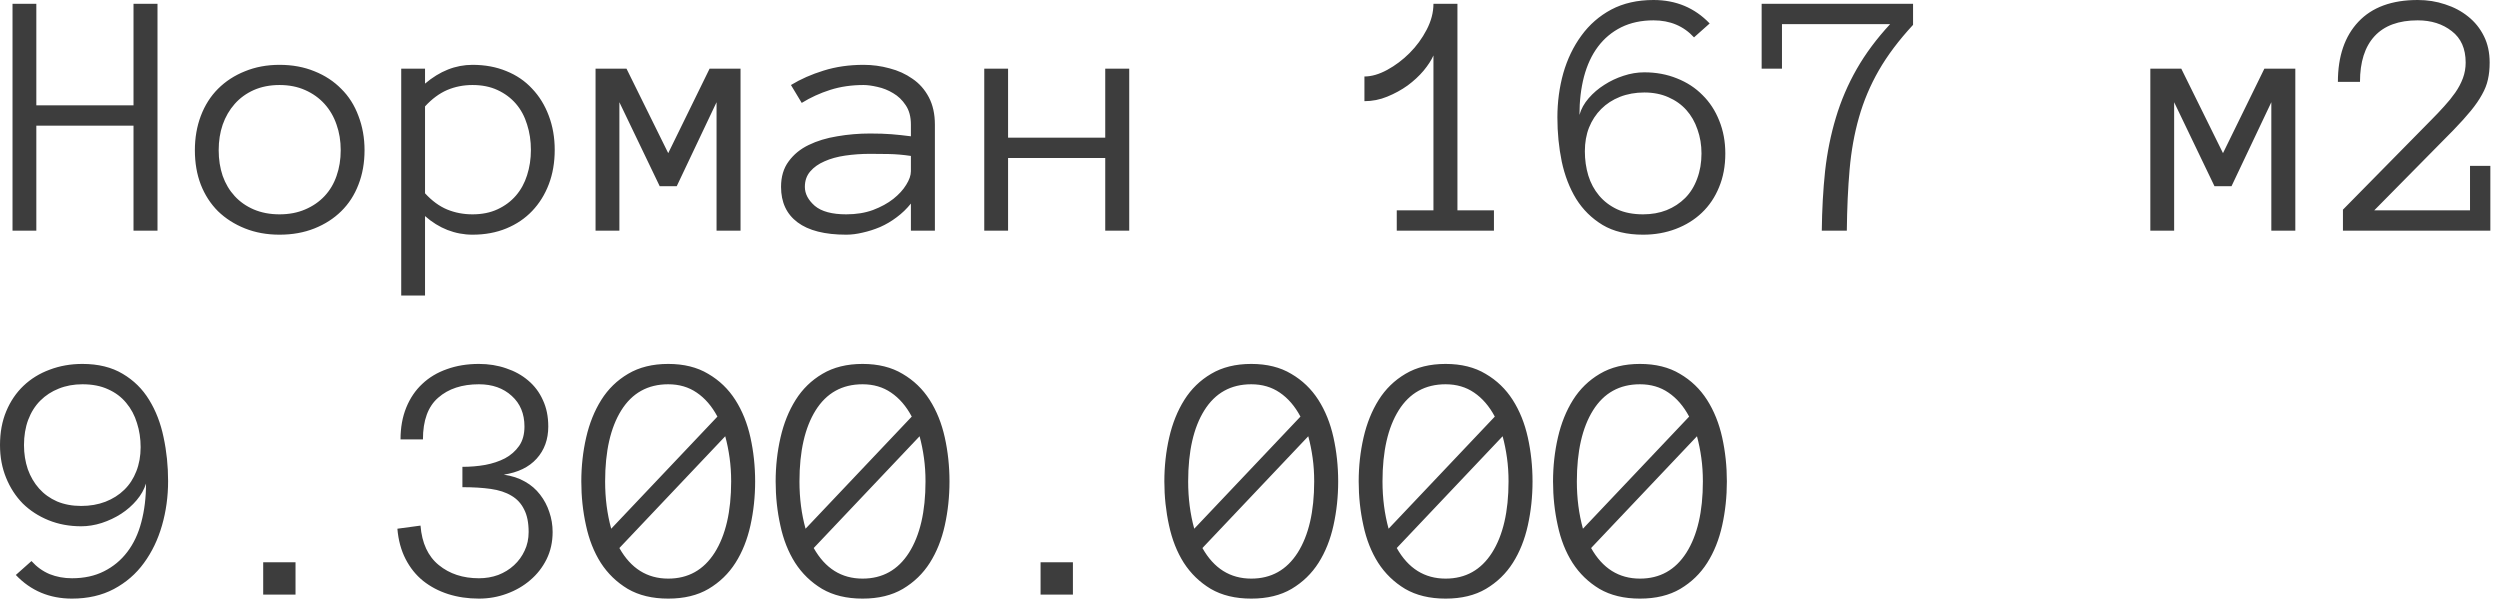<?xml version="1.0" encoding="UTF-8"?> <svg xmlns="http://www.w3.org/2000/svg" width="158" height="38" viewBox="0 0 158 38" fill="none"><path d="M9.954 14.579H8.438V7.943H2.296V14.579H0.791V0.242H2.296V6.658H8.438V0.242H9.954V14.579ZM23.039 9.492C23.039 10.291 22.91 11.016 22.654 11.668C22.405 12.32 22.043 12.88 21.566 13.349C21.098 13.81 20.534 14.173 19.875 14.436C19.215 14.7 18.479 14.832 17.666 14.832C16.868 14.832 16.139 14.7 15.48 14.436C14.821 14.173 14.253 13.81 13.777 13.349C13.308 12.88 12.946 12.32 12.69 11.668C12.44 11.016 12.316 10.291 12.316 9.492C12.316 8.716 12.44 7.995 12.69 7.328C12.946 6.654 13.308 6.083 13.777 5.614C14.253 5.138 14.821 4.768 15.48 4.505C16.139 4.234 16.868 4.098 17.666 4.098C18.479 4.098 19.215 4.234 19.875 4.505C20.534 4.768 21.098 5.138 21.566 5.614C22.043 6.083 22.405 6.654 22.654 7.328C22.91 7.995 23.039 8.716 23.039 9.492ZM21.533 9.492C21.533 8.906 21.446 8.368 21.27 7.877C21.101 7.379 20.849 6.944 20.512 6.57C20.175 6.197 19.765 5.904 19.281 5.691C18.805 5.479 18.267 5.373 17.666 5.373C17.066 5.373 16.524 5.479 16.04 5.691C15.564 5.904 15.161 6.197 14.832 6.57C14.502 6.944 14.249 7.379 14.074 7.877C13.905 8.368 13.821 8.906 13.821 9.492C13.821 10.078 13.905 10.62 14.074 11.118C14.249 11.609 14.502 12.034 14.832 12.393C15.161 12.752 15.564 13.034 16.04 13.239C16.524 13.444 17.066 13.546 17.666 13.546C18.267 13.546 18.805 13.444 19.281 13.239C19.765 13.034 20.175 12.752 20.512 12.393C20.849 12.034 21.101 11.609 21.27 11.118C21.446 10.62 21.533 10.078 21.533 9.492ZM35.058 9.47C35.058 10.269 34.933 10.994 34.684 11.646C34.435 12.298 34.084 12.862 33.629 13.338C33.183 13.806 32.641 14.173 32.003 14.436C31.366 14.7 30.652 14.832 29.861 14.832C29.319 14.832 28.792 14.733 28.279 14.535C27.774 14.337 27.301 14.044 26.862 13.656V18.677H25.357V4.34H26.862V5.285C27.792 4.494 28.792 4.098 29.861 4.098C30.652 4.098 31.366 4.23 32.003 4.494C32.641 4.75 33.183 5.12 33.629 5.603C34.084 6.079 34.435 6.651 34.684 7.317C34.933 7.976 35.058 8.694 35.058 9.47ZM33.553 9.47C33.553 8.899 33.472 8.364 33.311 7.866C33.157 7.361 32.923 6.925 32.608 6.559C32.293 6.193 31.904 5.904 31.443 5.691C30.989 5.479 30.462 5.373 29.861 5.373C29.29 5.373 28.755 5.479 28.257 5.691C27.766 5.904 27.301 6.248 26.862 6.724V12.217C27.301 12.693 27.766 13.034 28.257 13.239C28.755 13.444 29.29 13.546 29.861 13.546C30.462 13.546 30.989 13.44 31.443 13.228C31.904 13.015 32.293 12.726 32.608 12.36C32.923 11.994 33.157 11.565 33.311 11.075C33.472 10.576 33.553 10.042 33.553 9.47ZM46.802 14.579H45.286V6.46L42.77 11.767H41.693L39.145 6.46V14.579H37.639V4.34H39.595L42.232 9.679L44.846 4.34H46.802V14.579ZM49.362 11.81C49.362 11.166 49.523 10.628 49.845 10.196C50.167 9.756 50.589 9.412 51.109 9.163C51.636 8.906 52.237 8.723 52.91 8.614C53.592 8.496 54.284 8.438 54.987 8.438C55.258 8.438 55.499 8.441 55.712 8.449C55.932 8.456 56.137 8.467 56.327 8.482C56.525 8.496 56.723 8.515 56.92 8.537C57.118 8.559 57.334 8.584 57.569 8.614V7.877C57.569 7.379 57.459 6.969 57.239 6.647C57.027 6.325 56.763 6.072 56.448 5.889C56.133 5.698 55.803 5.567 55.459 5.493C55.115 5.413 54.822 5.373 54.58 5.373C53.819 5.373 53.115 5.475 52.471 5.68C51.826 5.885 51.226 6.16 50.669 6.504L49.988 5.373C50.603 4.999 51.292 4.695 52.053 4.461C52.822 4.219 53.665 4.098 54.58 4.098C55.137 4.098 55.683 4.171 56.217 4.318C56.759 4.457 57.243 4.677 57.667 4.977C58.1 5.27 58.444 5.658 58.7 6.142C58.956 6.625 59.085 7.204 59.085 7.877V14.579H57.569V12.865C57.305 13.195 57.005 13.484 56.668 13.733C56.338 13.982 55.99 14.187 55.624 14.348C55.258 14.502 54.892 14.619 54.525 14.7C54.159 14.788 53.811 14.832 53.482 14.832C52.127 14.832 51.101 14.572 50.406 14.052C49.71 13.532 49.362 12.785 49.362 11.81ZM53.482 13.546C54.112 13.546 54.675 13.455 55.174 13.272C55.679 13.081 56.107 12.847 56.459 12.569C56.81 12.29 57.081 11.994 57.272 11.679C57.47 11.364 57.569 11.078 57.569 10.822V9.855C57.078 9.782 56.605 9.741 56.151 9.734C55.705 9.727 55.316 9.723 54.987 9.723C54.445 9.723 53.921 9.76 53.416 9.833C52.918 9.906 52.482 10.027 52.108 10.196C51.735 10.357 51.435 10.569 51.208 10.833C50.98 11.096 50.867 11.422 50.867 11.81C50.867 12.243 51.076 12.642 51.493 13.008C51.918 13.367 52.581 13.546 53.482 13.546ZM71.367 14.579H69.851V9.987H63.71V14.579H62.205V4.34H63.71V8.701H69.851V4.34H71.367V14.579ZM94.417 14.579H88.275V13.294H90.594V3.505C90.462 3.805 90.253 4.127 89.967 4.472C89.682 4.809 89.345 5.12 88.957 5.406C88.568 5.684 88.14 5.918 87.671 6.109C87.21 6.299 86.73 6.394 86.232 6.394V4.834C86.679 4.834 87.158 4.695 87.671 4.417C88.184 4.138 88.656 3.783 89.088 3.351C89.52 2.919 89.879 2.428 90.165 1.879C90.451 1.33 90.594 0.784 90.594 0.242H92.11V13.294H94.417V14.579ZM109.04 9.701C109.04 10.492 108.908 11.203 108.644 11.832C108.388 12.462 108.025 13.001 107.556 13.447C107.095 13.887 106.546 14.227 105.908 14.469C105.271 14.711 104.583 14.832 103.843 14.832C102.825 14.832 101.972 14.627 101.283 14.217C100.595 13.799 100.038 13.25 99.613 12.569C99.196 11.887 98.892 11.1 98.701 10.207C98.518 9.313 98.427 8.386 98.427 7.427C98.427 6.453 98.551 5.519 98.8 4.625C99.057 3.732 99.438 2.941 99.943 2.252C100.448 1.557 101.078 1.007 101.833 0.604C102.594 0.202 103.484 0 104.502 0C105.923 0 107.106 0.495 108.051 1.483L107.062 2.362C106.403 1.645 105.55 1.286 104.502 1.286C103.733 1.286 103.052 1.432 102.459 1.725C101.873 2.018 101.382 2.428 100.987 2.956C100.598 3.476 100.305 4.105 100.108 4.845C99.917 5.578 99.822 6.383 99.822 7.262C99.925 6.889 100.119 6.537 100.404 6.208C100.69 5.878 101.02 5.596 101.393 5.362C101.767 5.12 102.169 4.929 102.602 4.79C103.041 4.644 103.48 4.571 103.92 4.571C104.667 4.571 105.355 4.699 105.985 4.955C106.615 5.204 107.154 5.556 107.6 6.01C108.054 6.457 108.406 6.995 108.655 7.625C108.911 8.255 109.04 8.947 109.04 9.701ZM107.534 9.701C107.534 9.159 107.45 8.654 107.282 8.185C107.121 7.709 106.886 7.299 106.579 6.955C106.271 6.61 105.89 6.339 105.436 6.142C104.989 5.944 104.484 5.845 103.92 5.845C103.363 5.845 102.851 5.937 102.382 6.12C101.92 6.303 101.525 6.559 101.195 6.889C100.866 7.218 100.609 7.61 100.426 8.064C100.25 8.511 100.163 9.009 100.163 9.558C100.163 10.1 100.236 10.613 100.382 11.096C100.529 11.572 100.756 11.994 101.063 12.36C101.371 12.726 101.752 13.015 102.206 13.228C102.667 13.44 103.213 13.546 103.843 13.546C104.385 13.546 104.879 13.459 105.326 13.283C105.78 13.1 106.172 12.843 106.502 12.514C106.831 12.184 107.084 11.778 107.26 11.294C107.443 10.811 107.534 10.28 107.534 9.701ZM120.905 1.571C120.004 2.545 119.282 3.505 118.74 4.45C118.198 5.395 117.781 6.383 117.488 7.416C117.195 8.441 116.997 9.54 116.895 10.712C116.792 11.877 116.734 13.165 116.719 14.579H115.137C115.152 13.246 115.221 11.99 115.346 10.811C115.478 9.632 115.705 8.507 116.027 7.438C116.349 6.361 116.789 5.336 117.345 4.362C117.902 3.388 118.605 2.443 119.455 1.527H112.621V4.34H111.336V0.242H120.905V1.571ZM145.064 14.579H143.548V6.46L141.032 11.767H139.955L137.406 6.46V14.579H135.901V4.34H137.857L140.493 9.679L143.108 4.34H145.064V14.579ZM157.346 3.955C157.346 4.351 157.31 4.706 157.237 5.021C157.171 5.336 157.046 5.655 156.863 5.977C156.687 6.299 156.453 6.64 156.16 6.999C155.867 7.357 155.497 7.768 155.05 8.229L150.052 13.294H156.105V10.481H157.39V14.579H148.074V13.25L153.655 7.581C153.941 7.295 154.212 7.01 154.468 6.724C154.732 6.438 154.966 6.149 155.171 5.856C155.376 5.563 155.537 5.259 155.655 4.944C155.772 4.629 155.83 4.3 155.83 3.955C155.83 3.076 155.537 2.414 154.951 1.967C154.373 1.513 153.655 1.286 152.798 1.286C151.597 1.286 150.689 1.619 150.073 2.285C149.458 2.952 149.151 3.915 149.151 5.175H147.755C147.755 3.556 148.188 2.289 149.052 1.374C149.916 0.458 151.165 0 152.798 0C153.413 0 153.992 0.092 154.534 0.275C155.083 0.451 155.567 0.707 155.984 1.044C156.409 1.381 156.742 1.795 156.984 2.285C157.226 2.769 157.346 3.325 157.346 3.955ZM0 28.131C0 27.332 0.132 26.618 0.396 25.988C0.659 25.359 1.022 24.824 1.483 24.384C1.952 23.938 2.505 23.597 3.142 23.363C3.78 23.121 4.468 23 5.208 23C6.211 23 7.061 23.209 7.757 23.627C8.452 24.037 9.009 24.586 9.427 25.274C9.851 25.963 10.155 26.75 10.338 27.637C10.529 28.523 10.624 29.446 10.624 30.405C10.624 31.379 10.496 32.313 10.239 33.206C9.983 34.1 9.602 34.891 9.097 35.58C8.599 36.268 7.965 36.817 7.196 37.227C6.435 37.63 5.552 37.832 4.549 37.832C3.128 37.832 1.945 37.334 1 36.338L1.989 35.459C2.318 35.825 2.699 36.1 3.131 36.283C3.571 36.459 4.043 36.546 4.549 36.546C5.318 36.546 5.991 36.4 6.57 36.107C7.156 35.814 7.647 35.407 8.042 34.888C8.445 34.36 8.742 33.73 8.932 32.998C9.13 32.258 9.229 31.445 9.229 30.559C9.112 30.932 8.914 31.284 8.636 31.613C8.357 31.943 8.031 32.229 7.658 32.471C7.284 32.712 6.874 32.906 6.427 33.053C5.988 33.192 5.556 33.261 5.131 33.261C4.384 33.261 3.695 33.133 3.065 32.877C2.436 32.621 1.894 32.269 1.439 31.822C0.993 31.368 0.641 30.826 0.385 30.196C0.128 29.566 0 28.878 0 28.131ZM1.516 28.131C1.516 28.673 1.597 29.182 1.758 29.658C1.927 30.127 2.165 30.533 2.472 30.877C2.78 31.222 3.157 31.493 3.604 31.69C4.058 31.881 4.567 31.976 5.131 31.976C5.688 31.976 6.197 31.888 6.658 31.712C7.127 31.529 7.526 31.277 7.855 30.954C8.185 30.632 8.438 30.244 8.614 29.79C8.797 29.328 8.888 28.819 8.888 28.263C8.888 27.721 8.811 27.212 8.657 26.736C8.511 26.252 8.284 25.827 7.976 25.461C7.676 25.095 7.295 24.809 6.834 24.604C6.38 24.392 5.838 24.286 5.208 24.286C4.666 24.286 4.168 24.377 3.714 24.56C3.267 24.736 2.879 24.989 2.549 25.318C2.219 25.648 1.963 26.054 1.78 26.538C1.604 27.014 1.516 27.545 1.516 28.131ZM18.677 37.579H16.634V35.536H18.677V37.579ZM34.926 33.624C34.926 34.254 34.798 34.829 34.541 35.349C34.285 35.862 33.941 36.301 33.508 36.667C33.084 37.033 32.589 37.319 32.025 37.524C31.469 37.729 30.883 37.832 30.268 37.832C29.572 37.832 28.924 37.737 28.323 37.546C27.73 37.356 27.202 37.077 26.741 36.711C26.287 36.345 25.917 35.883 25.631 35.327C25.346 34.77 25.174 34.133 25.115 33.415L26.576 33.218C26.664 34.324 27.049 35.155 27.73 35.711C28.411 36.268 29.257 36.546 30.268 36.546C30.7 36.546 31.106 36.477 31.487 36.338C31.868 36.191 32.201 35.986 32.487 35.722C32.773 35.459 32.996 35.151 33.157 34.8C33.325 34.448 33.41 34.056 33.41 33.624C33.41 33.038 33.315 32.562 33.124 32.196C32.941 31.822 32.674 31.533 32.322 31.328C31.971 31.116 31.535 30.973 31.015 30.899C30.502 30.826 29.905 30.79 29.224 30.79V29.504C29.722 29.504 30.202 29.464 30.663 29.383C31.132 29.295 31.549 29.156 31.916 28.966C32.282 28.768 32.578 28.508 32.805 28.186C33.032 27.863 33.146 27.453 33.146 26.955C33.146 26.15 32.879 25.505 32.344 25.022C31.809 24.531 31.117 24.286 30.268 24.286C29.198 24.286 28.341 24.568 27.697 25.132C27.052 25.688 26.73 26.567 26.73 27.768H25.313C25.313 27.021 25.434 26.351 25.675 25.758C25.917 25.165 26.254 24.666 26.686 24.264C27.118 23.854 27.638 23.542 28.246 23.33C28.854 23.11 29.528 23 30.268 23C30.883 23 31.454 23.092 31.981 23.275C32.516 23.451 32.981 23.707 33.377 24.044C33.779 24.381 34.091 24.795 34.31 25.285C34.538 25.769 34.651 26.325 34.651 26.955C34.651 27.768 34.406 28.446 33.915 28.988C33.432 29.523 32.739 29.859 31.839 29.998C32.351 30.072 32.798 30.218 33.179 30.438C33.56 30.65 33.878 30.925 34.135 31.262C34.391 31.592 34.585 31.958 34.717 32.361C34.856 32.763 34.926 33.185 34.926 33.624ZM38.244 30.427C38.244 31.489 38.372 32.485 38.628 33.415L45.341 26.329C44.989 25.67 44.553 25.165 44.033 24.813C43.521 24.461 42.92 24.286 42.232 24.286C40.943 24.286 39.954 24.835 39.265 25.934C38.584 27.025 38.244 28.523 38.244 30.427ZM39.145 34.635C39.87 35.924 40.899 36.568 42.232 36.568C43.492 36.568 44.469 36.023 45.165 34.931C45.861 33.833 46.209 32.331 46.209 30.427C46.209 29.9 46.176 29.402 46.11 28.933C46.044 28.457 45.952 28.003 45.835 27.571L39.145 34.635ZM36.739 30.427C36.739 29.468 36.841 28.541 37.046 27.648C37.251 26.754 37.57 25.963 38.002 25.274C38.434 24.586 38.998 24.037 39.694 23.627C40.397 23.209 41.243 23 42.232 23C43.221 23 44.063 23.209 44.758 23.627C45.462 24.037 46.033 24.586 46.472 25.274C46.912 25.963 47.23 26.754 47.428 27.648C47.626 28.541 47.725 29.468 47.725 30.427C47.725 31.387 47.626 32.313 47.428 33.206C47.23 34.1 46.916 34.888 46.483 35.569C46.051 36.25 45.484 36.799 44.781 37.217C44.085 37.627 43.235 37.832 42.232 37.832C41.228 37.832 40.375 37.627 39.672 37.217C38.976 36.799 38.408 36.25 37.969 35.569C37.537 34.888 37.226 34.1 37.035 33.206C36.837 32.313 36.739 31.387 36.739 30.427ZM50.526 30.427C50.526 31.489 50.654 32.485 50.911 33.415L57.623 26.329C57.272 25.67 56.836 25.165 56.316 24.813C55.803 24.461 55.203 24.286 54.514 24.286C53.225 24.286 52.237 24.835 51.548 25.934C50.867 27.025 50.526 28.523 50.526 30.427ZM51.427 34.635C52.152 35.924 53.181 36.568 54.514 36.568C55.774 36.568 56.752 36.023 57.448 34.931C58.144 33.833 58.492 32.331 58.492 30.427C58.492 29.9 58.459 29.402 58.393 28.933C58.327 28.457 58.235 28.003 58.118 27.571L51.427 34.635ZM49.021 30.427C49.021 29.468 49.124 28.541 49.329 27.648C49.534 26.754 49.852 25.963 50.285 25.274C50.717 24.586 51.281 24.037 51.977 23.627C52.68 23.209 53.526 23 54.514 23C55.503 23 56.346 23.209 57.041 23.627C57.744 24.037 58.316 24.586 58.755 25.274C59.195 25.963 59.513 26.754 59.711 27.648C59.909 28.541 60.008 29.468 60.008 30.427C60.008 31.387 59.909 32.313 59.711 33.206C59.513 34.1 59.198 34.888 58.766 35.569C58.334 36.25 57.766 36.799 57.063 37.217C56.367 37.627 55.518 37.832 54.514 37.832C53.511 37.832 52.658 37.627 51.955 37.217C51.259 36.799 50.691 36.25 50.252 35.569C49.82 34.888 49.508 34.1 49.318 33.206C49.12 32.313 49.021 31.387 49.021 30.427ZM67.808 37.579H65.764V35.536H67.808V37.579ZM75.092 30.427C75.092 31.489 75.22 32.485 75.476 33.415L82.189 26.329C81.837 25.67 81.402 25.165 80.882 24.813C80.369 24.461 79.768 24.286 79.08 24.286C77.791 24.286 76.802 24.835 76.114 25.934C75.432 27.025 75.092 28.523 75.092 30.427ZM75.993 34.635C76.718 35.924 77.747 36.568 79.08 36.568C80.34 36.568 81.317 36.023 82.013 34.931C82.709 33.833 83.057 32.331 83.057 30.427C83.057 29.9 83.024 29.402 82.958 28.933C82.892 28.457 82.8 28.003 82.683 27.571L75.993 34.635ZM73.587 30.427C73.587 29.468 73.689 28.541 73.894 27.648C74.099 26.754 74.418 25.963 74.85 25.274C75.282 24.586 75.846 24.037 76.542 23.627C77.245 23.209 78.091 23 79.08 23C80.069 23 80.911 23.209 81.607 23.627C82.31 24.037 82.881 24.586 83.321 25.274C83.76 25.963 84.079 26.754 84.276 27.648C84.474 28.541 84.573 29.468 84.573 30.427C84.573 31.387 84.474 32.313 84.276 33.206C84.079 34.1 83.764 34.888 83.332 35.569C82.899 36.25 82.332 36.799 81.629 37.217C80.933 37.627 80.083 37.832 79.08 37.832C78.076 37.832 77.223 37.627 76.52 37.217C75.824 36.799 75.257 36.25 74.817 35.569C74.385 34.888 74.074 34.1 73.883 33.206C73.686 32.313 73.587 31.387 73.587 30.427ZM87.374 30.427C87.374 31.489 87.503 32.485 87.759 33.415L94.472 26.329C94.12 25.67 93.684 25.165 93.164 24.813C92.652 24.461 92.051 24.286 91.362 24.286C90.073 24.286 89.085 24.835 88.396 25.934C87.715 27.025 87.374 28.523 87.374 30.427ZM88.275 34.635C89.001 35.924 90.029 36.568 91.362 36.568C92.622 36.568 93.6 36.023 94.296 34.931C94.992 33.833 95.34 32.331 95.34 30.427C95.34 29.9 95.307 29.402 95.241 28.933C95.175 28.457 95.083 28.003 94.966 27.571L88.275 34.635ZM85.869 30.427C85.869 29.468 85.972 28.541 86.177 27.648C86.382 26.754 86.701 25.963 87.133 25.274C87.565 24.586 88.129 24.037 88.825 23.627C89.528 23.209 90.374 23 91.362 23C92.351 23 93.194 23.209 93.889 23.627C94.593 24.037 95.164 24.586 95.603 25.274C96.043 25.963 96.361 26.754 96.559 27.648C96.757 28.541 96.856 29.468 96.856 30.427C96.856 31.387 96.757 32.313 96.559 33.206C96.361 34.1 96.046 34.888 95.614 35.569C95.182 36.25 94.615 36.799 93.911 37.217C93.216 37.627 92.366 37.832 91.362 37.832C90.359 37.832 89.506 37.627 88.803 37.217C88.107 36.799 87.539 36.25 87.1 35.569C86.668 34.888 86.356 34.1 86.166 33.206C85.968 32.313 85.869 31.387 85.869 30.427ZM99.657 30.427C99.657 31.489 99.785 32.485 100.042 33.415L106.754 26.329C106.403 25.67 105.967 25.165 105.447 24.813C104.934 24.461 104.334 24.286 103.645 24.286C102.356 24.286 101.367 24.835 100.679 25.934C99.998 27.025 99.657 28.523 99.657 30.427ZM100.558 34.635C101.283 35.924 102.312 36.568 103.645 36.568C104.905 36.568 105.883 36.023 106.579 34.931C107.274 33.833 107.622 32.331 107.622 30.427C107.622 29.9 107.589 29.402 107.523 28.933C107.458 28.457 107.366 28.003 107.249 27.571L100.558 34.635ZM98.152 30.427C98.152 29.468 98.255 28.541 98.46 27.648C98.665 26.754 98.983 25.963 99.415 25.274C99.848 24.586 100.412 24.037 101.107 23.627C101.811 23.209 102.656 23 103.645 23C104.634 23 105.476 23.209 106.172 23.627C106.875 24.037 107.447 24.586 107.886 25.274C108.325 25.963 108.644 26.754 108.842 27.648C109.04 28.541 109.138 29.468 109.138 30.427C109.138 31.387 109.04 32.313 108.842 33.206C108.644 34.1 108.329 34.888 107.897 35.569C107.465 36.25 106.897 36.799 106.194 37.217C105.498 37.627 104.649 37.832 103.645 37.832C102.642 37.832 101.789 37.627 101.085 37.217C100.39 36.799 99.822 36.25 99.383 35.569C98.95 34.888 98.639 34.1 98.449 33.206C98.251 32.313 98.152 31.387 98.152 30.427Z" fill="#3D3D3D"></path></svg> 